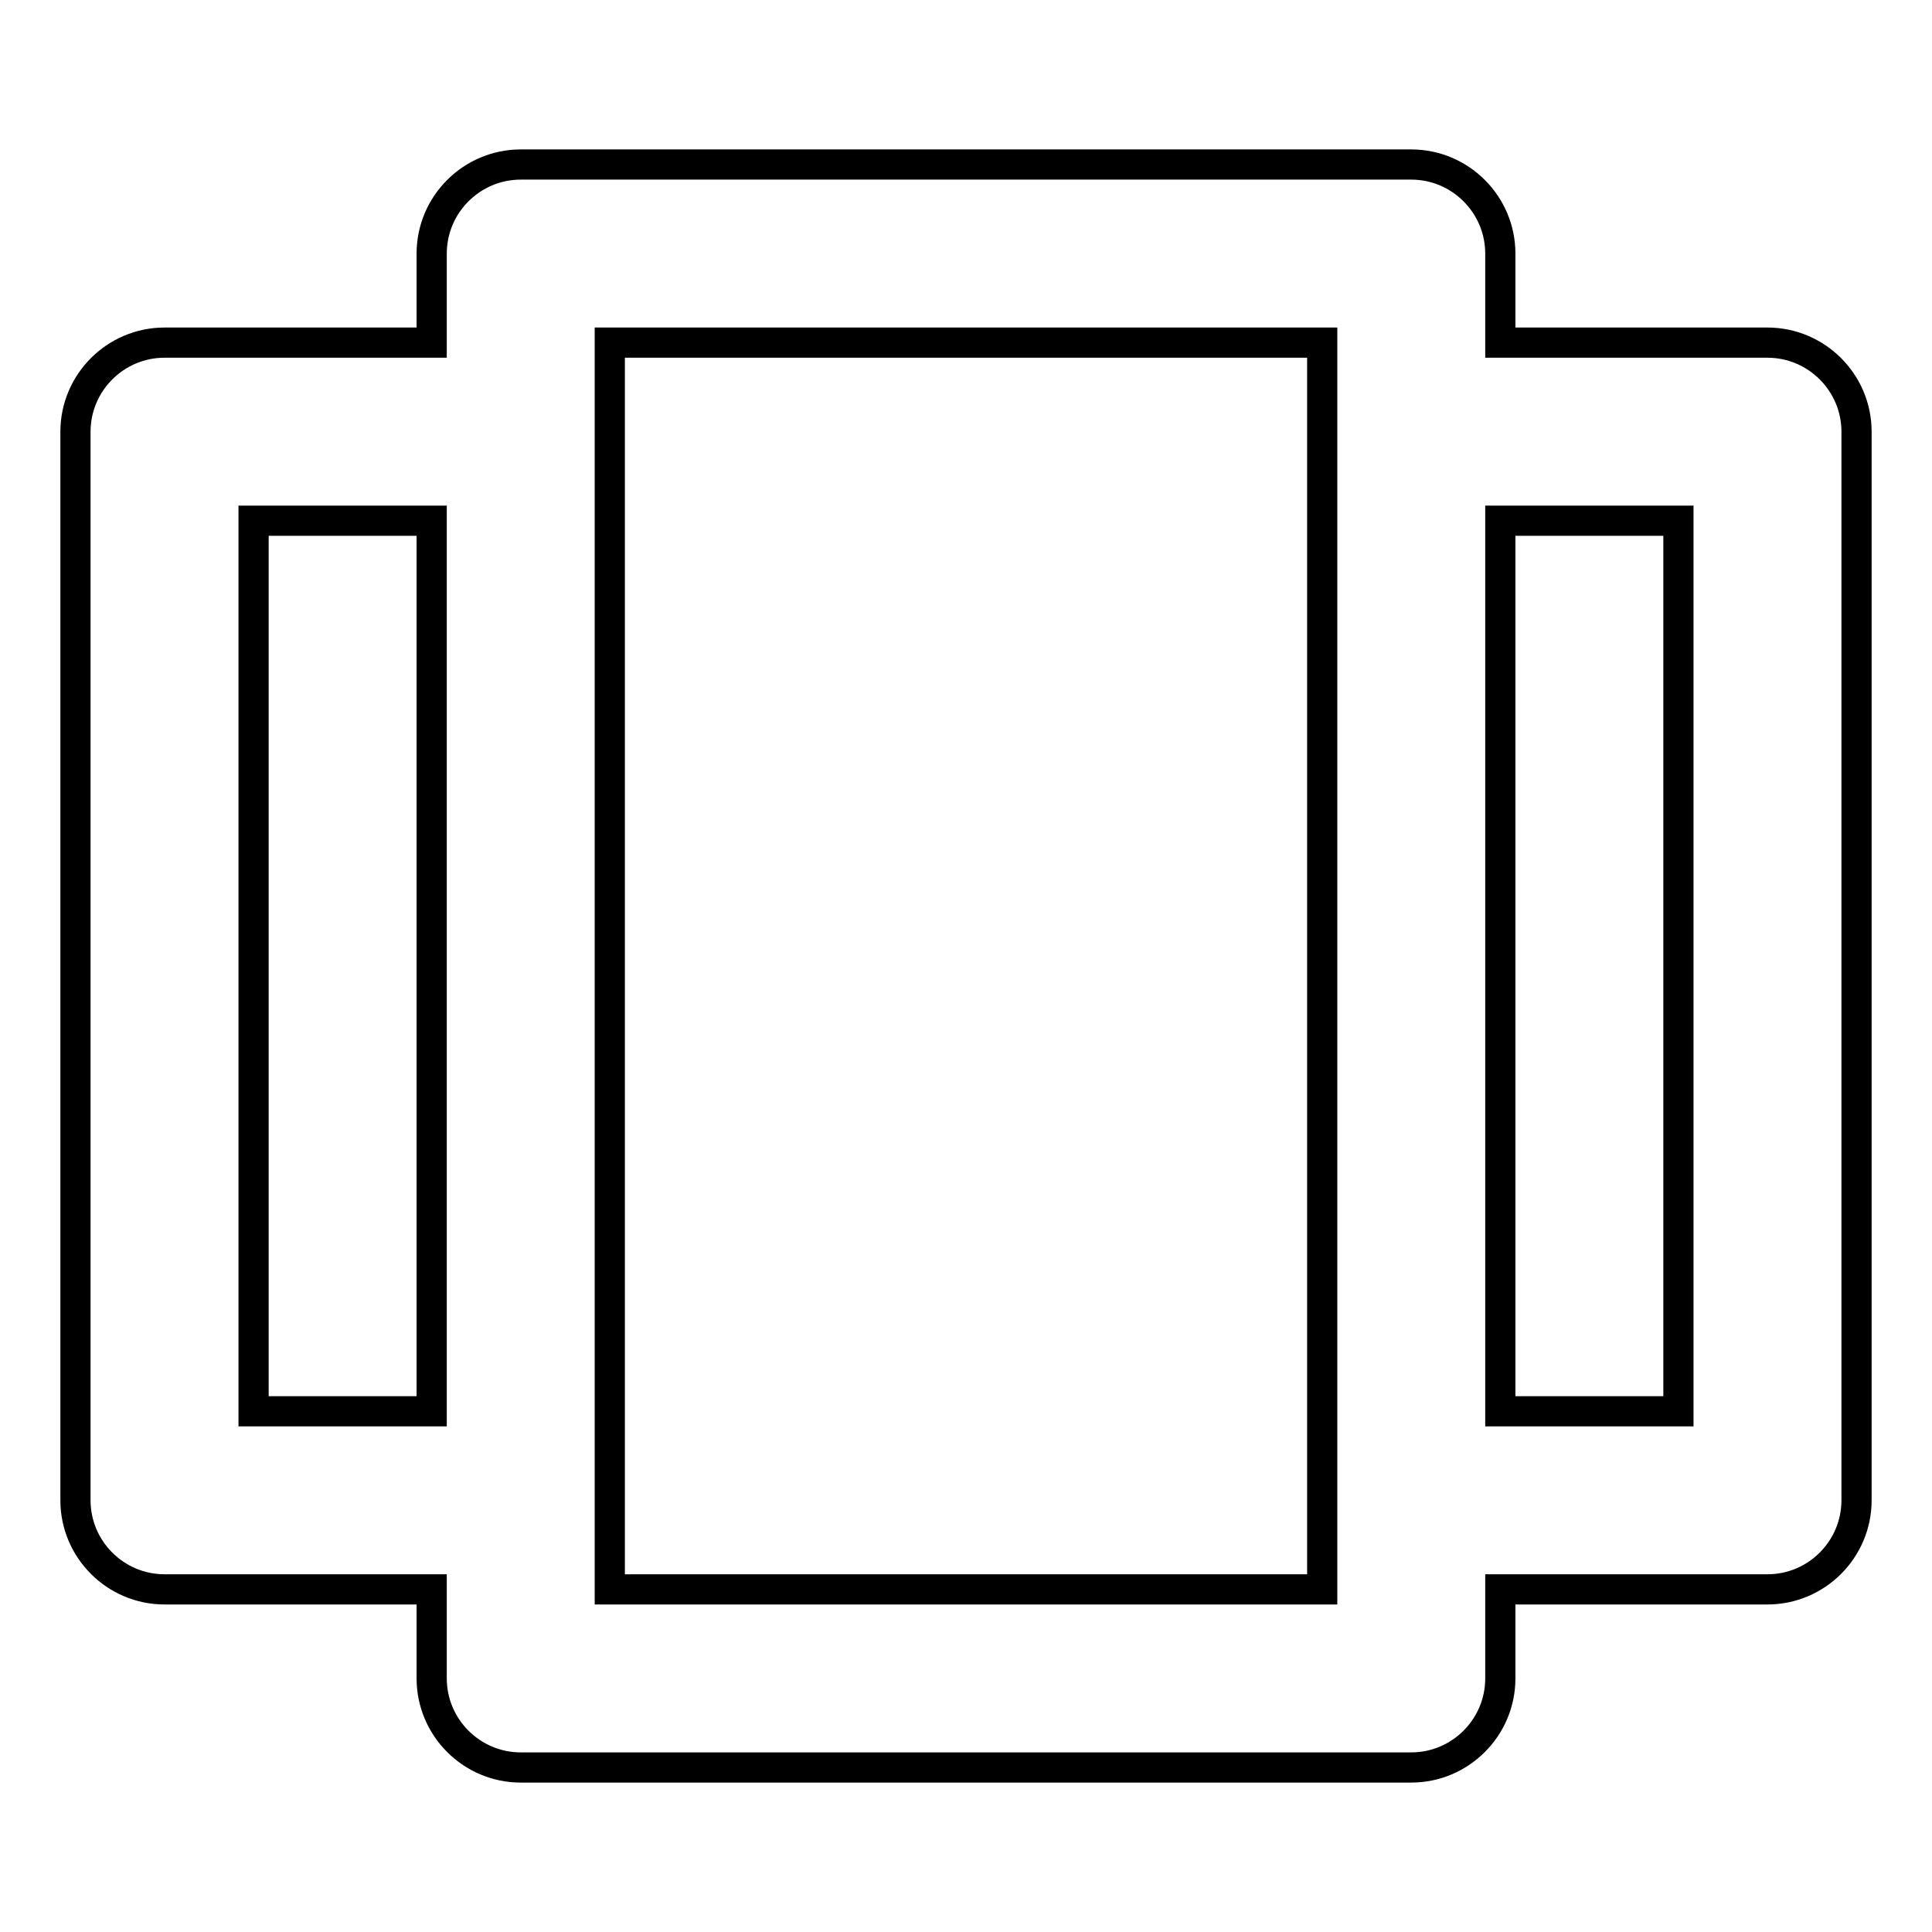 <?xml version="1.0" encoding="utf-8"?>
<!-- Svg Vector Icons : http://www.onlinewebfonts.com/icon -->
<!DOCTYPE svg PUBLIC "-//W3C//DTD SVG 1.1//EN" "http://www.w3.org/Graphics/SVG/1.1/DTD/svg11.dtd">
<svg version="1.1" xmlns="http://www.w3.org/2000/svg" xmlns:xlink="http://www.w3.org/1999/xlink" x="0px" y="0px" viewBox="0 0 256 256" enable-background="new 0 0 256 256" xml:space="preserve">
<g> <path stroke-width="4" fill-opacity="0" stroke="#000000"  d="M234.2,45.4h-35.4V33.6c0-6.5-5.3-11.8-11.8-11.8l0,0H69c-6.5,0-11.8,5.3-11.8,11.8l0,0v11.8H21.8 c-6.5,0-11.8,5.3-11.8,11.8v141.6c0,6.5,5.3,11.8,11.8,11.8l0,0h35.4v11.8c0,6.5,5.3,11.8,11.8,11.8l0,0h118 c6.5,0,11.8-5.3,11.8-11.8l0,0v-11.8h35.4c6.5,0,11.8-5.3,11.8-11.8l0,0V57.2C246,50.7,240.7,45.4,234.2,45.4L234.2,45.4z  M57.2,187H33.6V69h23.6V187z M175.2,210.6H80.8V45.4h94.4V210.6L175.2,210.6z M222.4,187h-23.6V69h23.6V187z"/></g>
</svg>